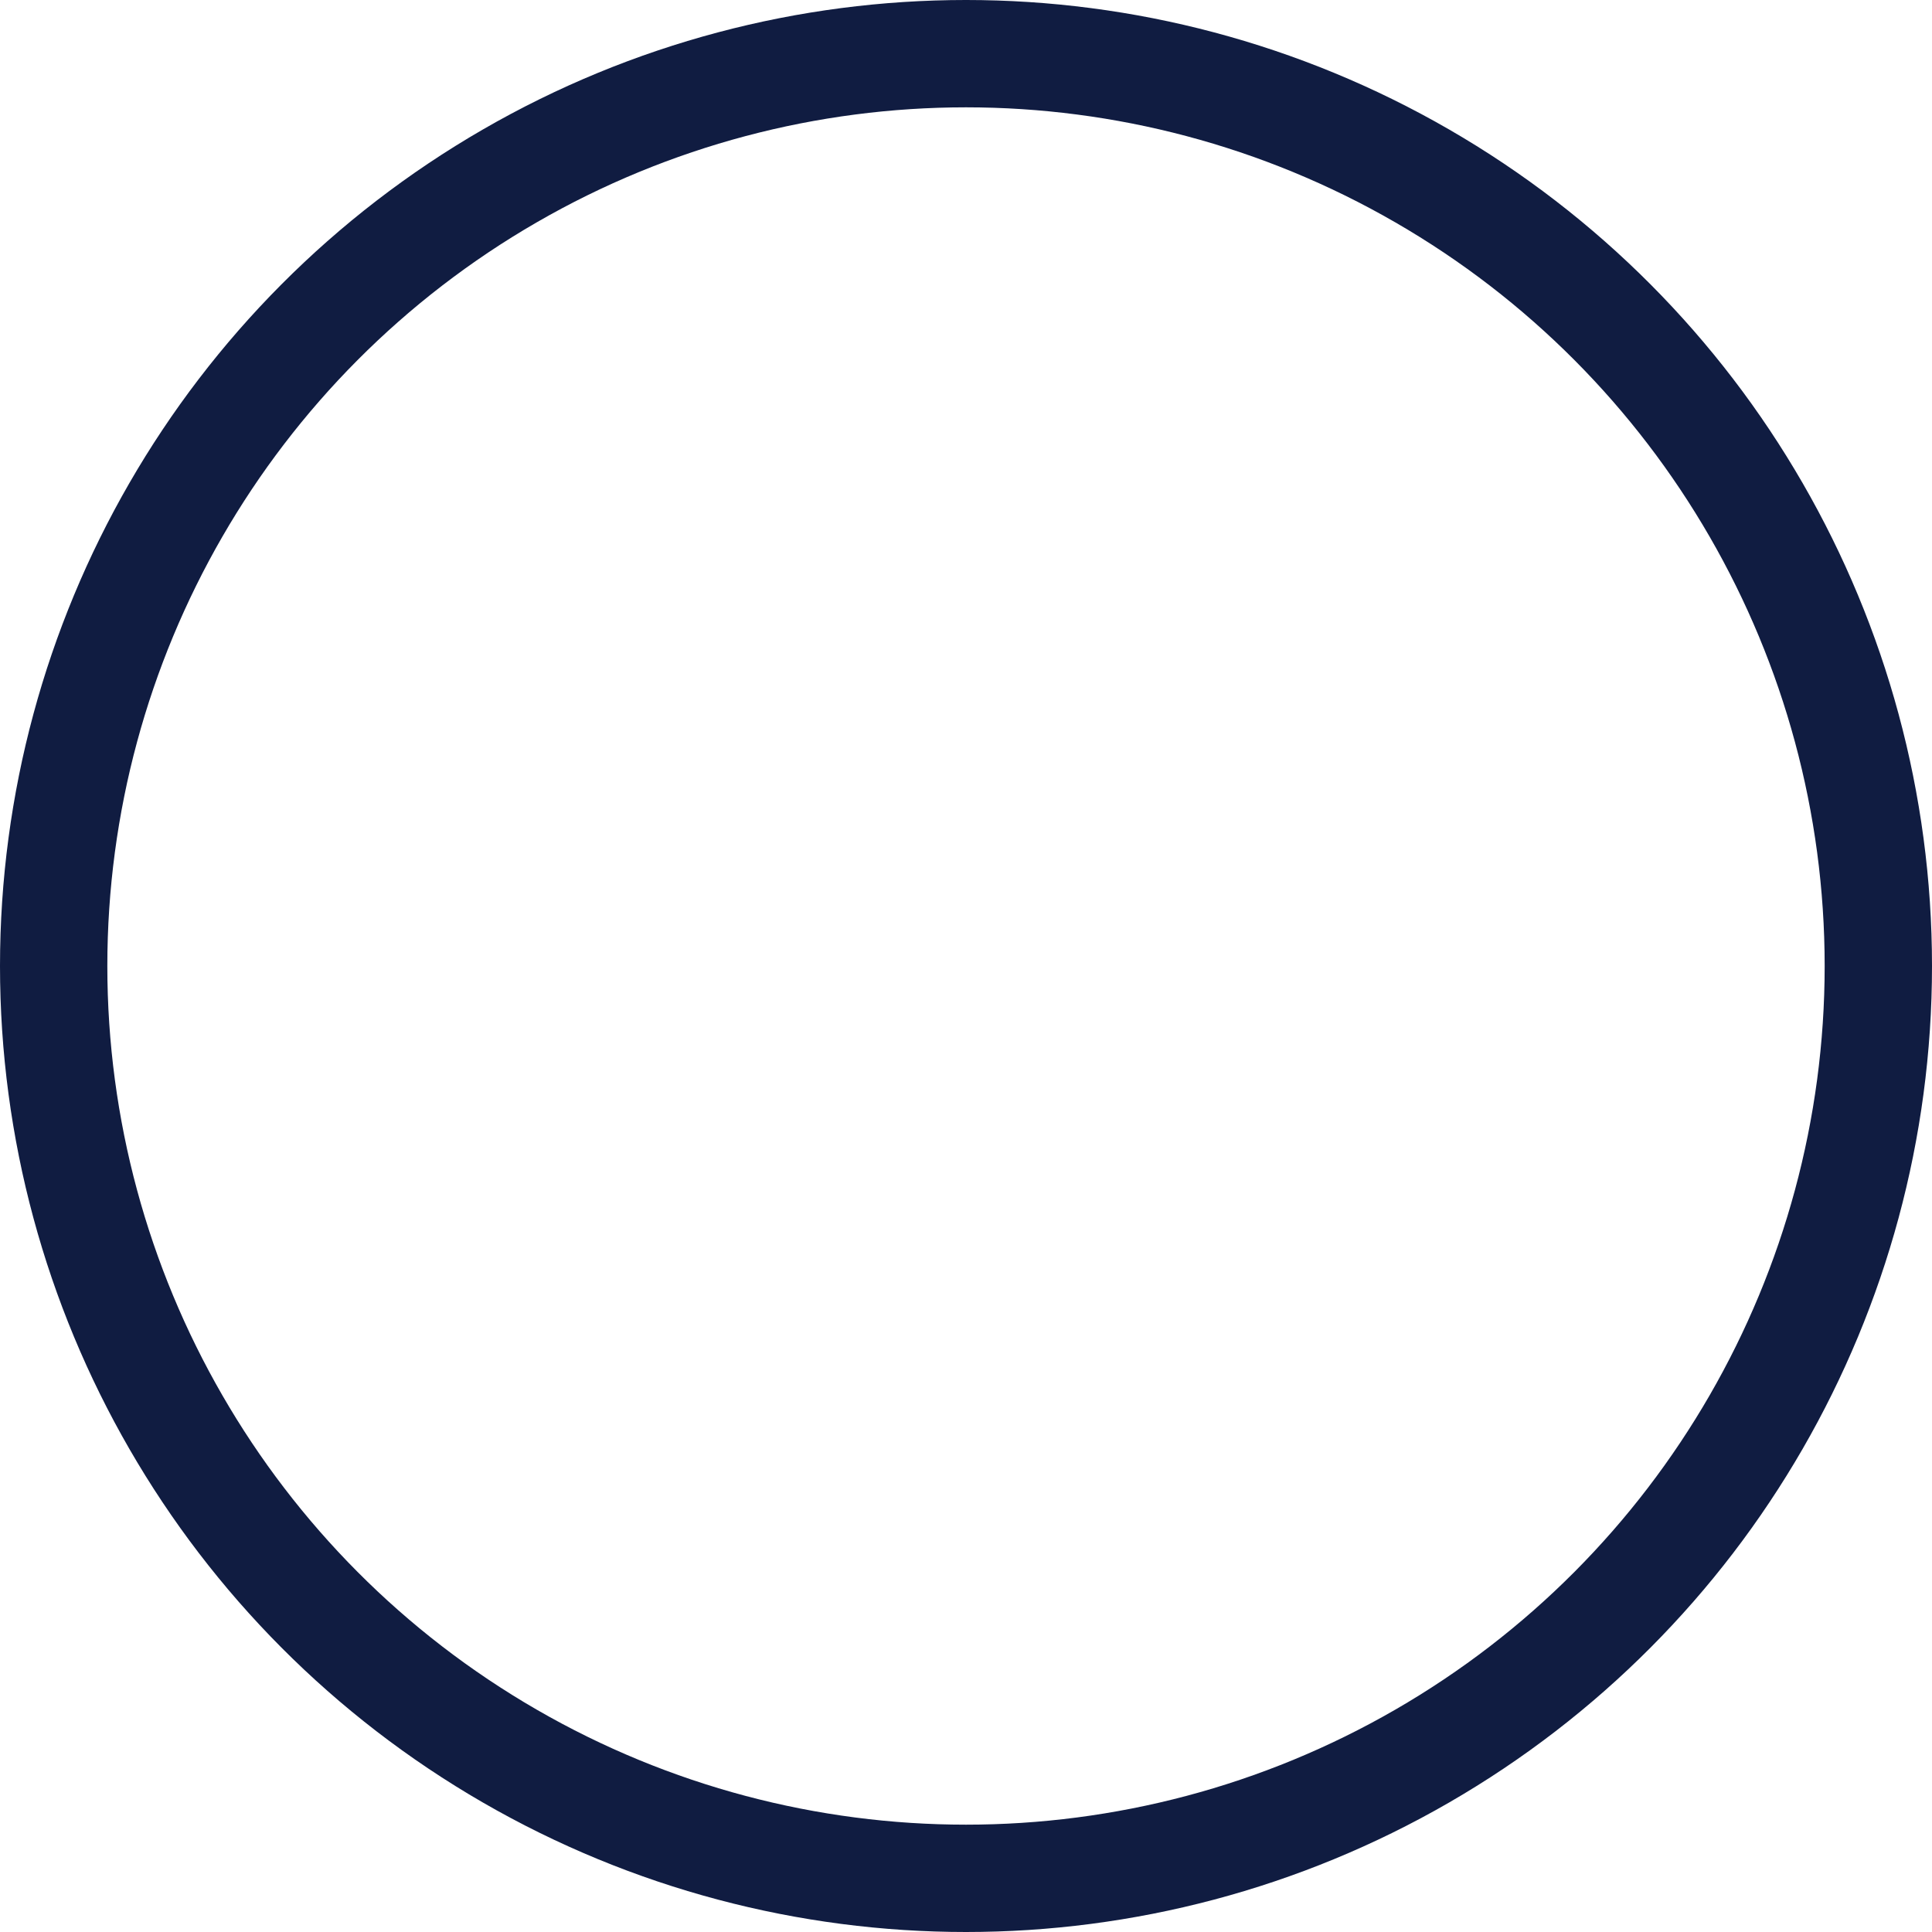 <?xml version="1.0" encoding="UTF-8"?>
<svg width="36px" height="36px" viewBox="0 0 36 36" version="1.1" xmlns="http://www.w3.org/2000/svg" xmlns:xlink="http://www.w3.org/1999/xlink">
    <title>Poor</title>
    <g id="Page-1" stroke="none" stroke-width="1" fill="none" fill-rule="evenodd">
        <g id="PRODUCT:Viton-Tables" transform="translate(-577, -2692)" stroke="#101C41" stroke-width="2">
            <g id="Poor" transform="translate(577, 2692)">
                <circle cx="18" cy="18" r="17"></circle>
            </g>
        </g>
    </g>
</svg>